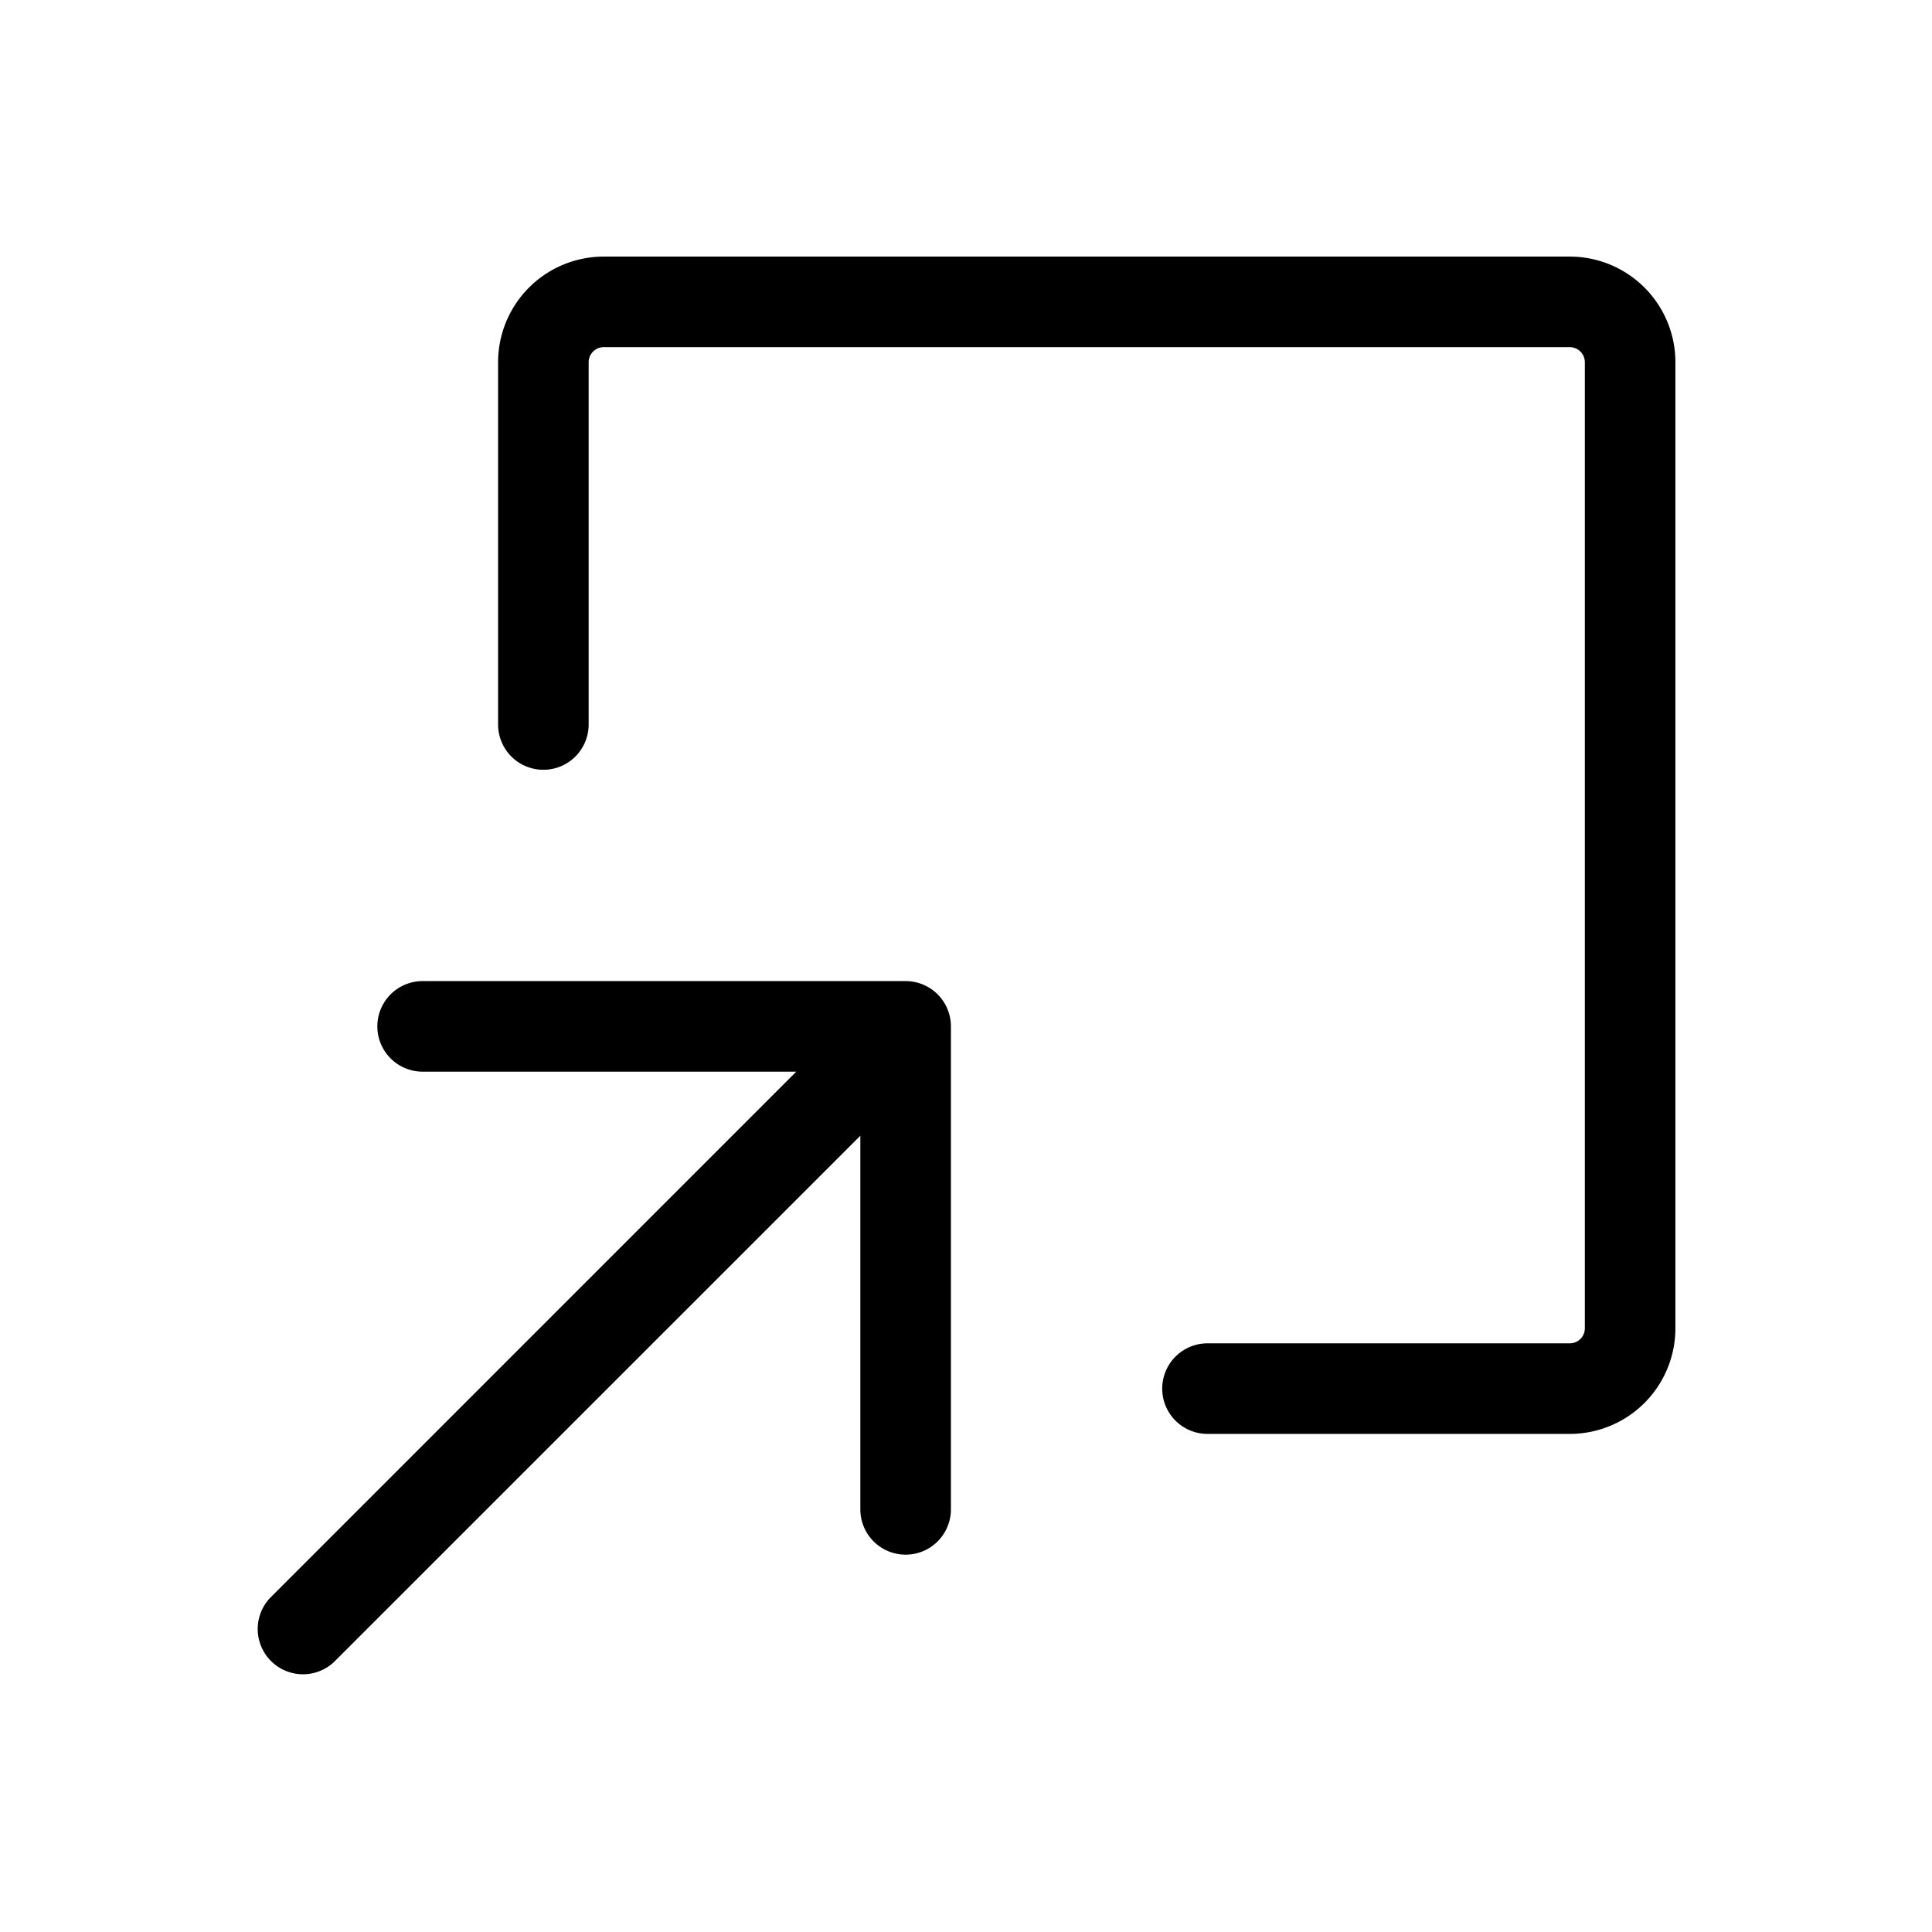 <svg xmlns="http://www.w3.org/2000/svg" viewBox="0 0 256 256" fill="currentColor"><path d="M126,136v64a6,6,0,0,1-12,0V150.49L44.24,220.24a6,6,0,0,1-8.48-8.48L105.51,142H56a6,6,0,0,1,0-12h64A6,6,0,0,1,126,136ZM208,34H80A14,14,0,0,0,66,48V96a6,6,0,0,0,12,0V48a2,2,0,0,1,2-2H208a2,2,0,0,1,2,2V176a2,2,0,0,1-2,2H160a6,6,0,0,0,0,12h48a14,14,0,0,0,14-14V48A14,14,0,0,0,208,34Z"/></svg>
